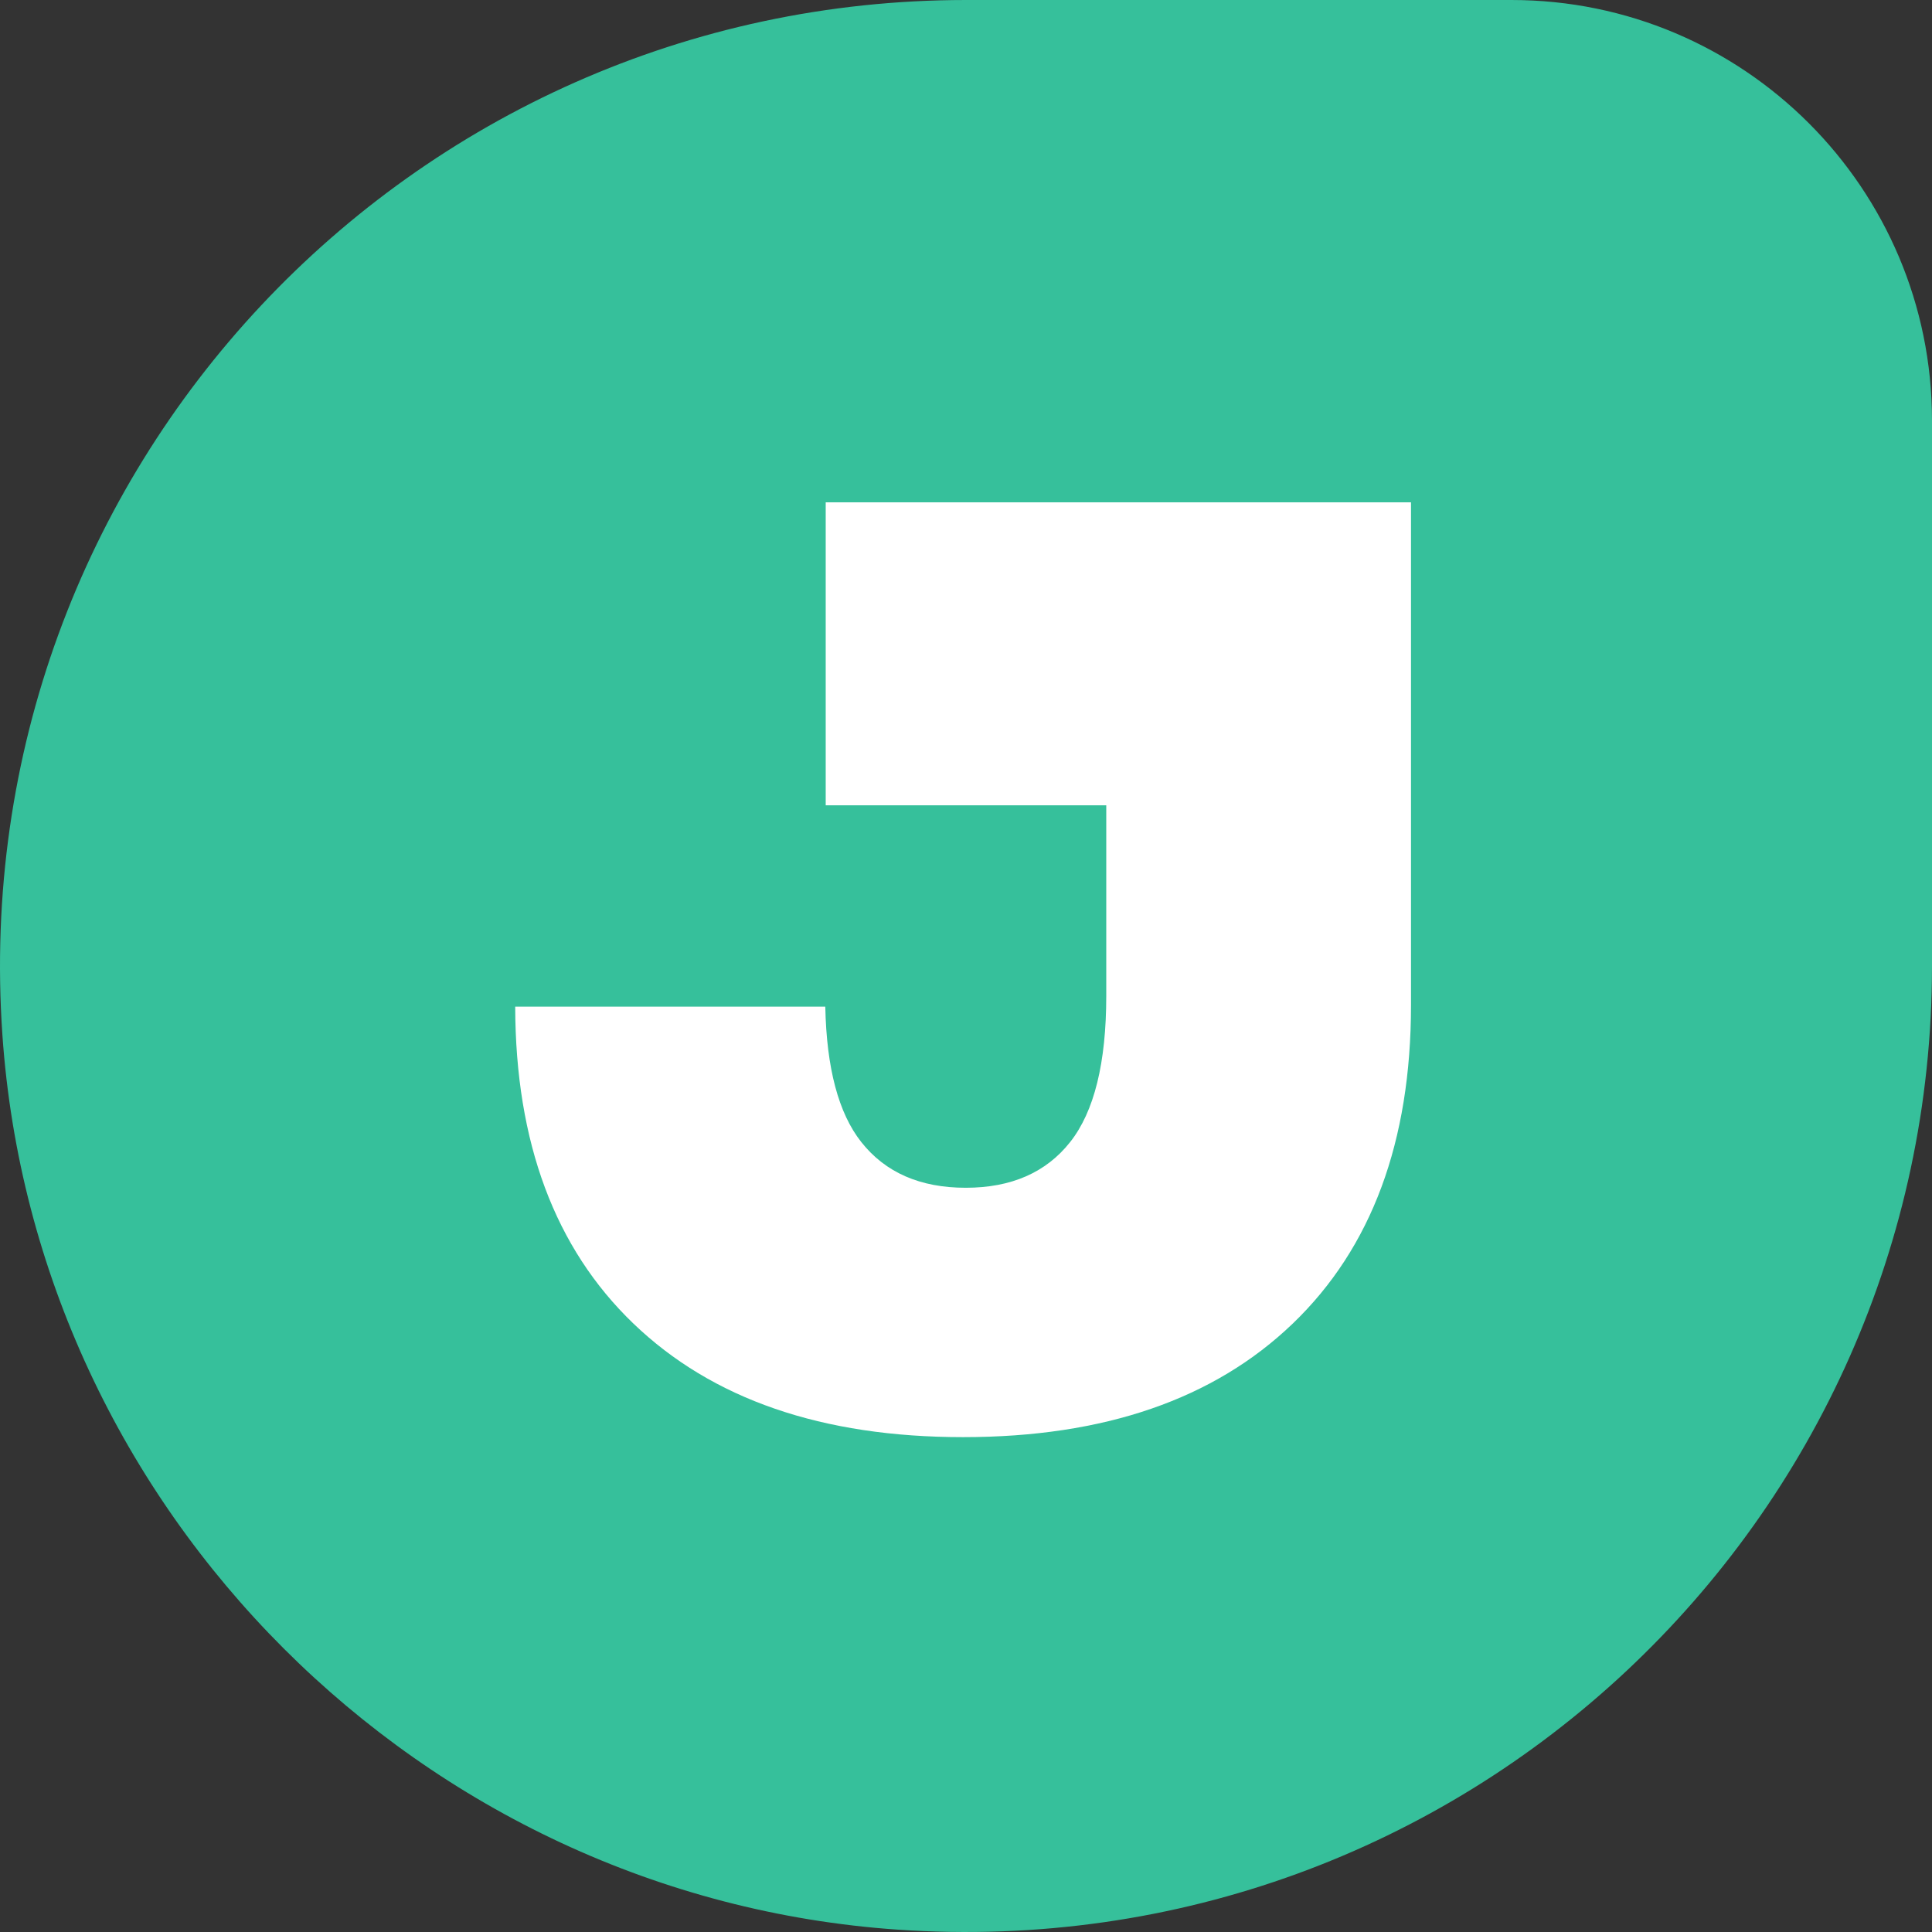<?xml version="1.0" encoding="UTF-8"?>
<svg width="200px" height="200px" viewBox="0 0 200 200" version="1.1" xmlns="http://www.w3.org/2000/svg" xmlns:xlink="http://www.w3.org/1999/xlink">
    <rect x="0" y="0" width="200" height="200" fill="#333333" stroke="none"/>
    <!-- Generator: Sketch 63.1 (92452) - https://sketch.com -->
    <title>LogoMark_LightGreen</title>
    <desc>Created with Sketch.</desc>
    <g id="Logos" stroke="none" stroke-width="1" fill="none" fill-rule="evenodd">
        <g id="LogoMark_LightGreen" transform="translate(-150, -150)">
            <g transform="translate(150, 150)">
                <path d="M156.462,0 L100,0 C42.427,0 -3.785,48.655 0.245,107.092 C3.645,156.405 43.597,196.355 92.908,199.755 C151.345,203.785 200,157.575 200,100 L200,43.54 C200,19.494 180.508,0 156.462,0" id="Shape" fill="#36C09B"></path>
                <path d="M85.477,52 L85.477,83.365 L114.52,83.365 L114.52,103.089 C114.52,110.028 113.273,115.073 110.781,118.226 C108.286,121.382 104.682,122.957 99.971,122.957 C95.256,122.957 91.653,121.382 89.161,118.226 C86.803,115.246 85.562,110.574 85.434,104.21 L53.333,104.21 C53.367,118.271 57.443,129.207 65.568,137.013 C73.727,144.852 85.102,148.772 99.698,148.772 C114.293,148.772 125.671,144.852 133.829,137.013 C141.987,129.174 146.067,118.181 146.067,104.034 L146.067,83.365 L146.067,52 L114.52,52 L85.477,52 Z" id="Logo" fill="#FFFFFF"></path>
            </g>
        </g>
    </g>
</svg>